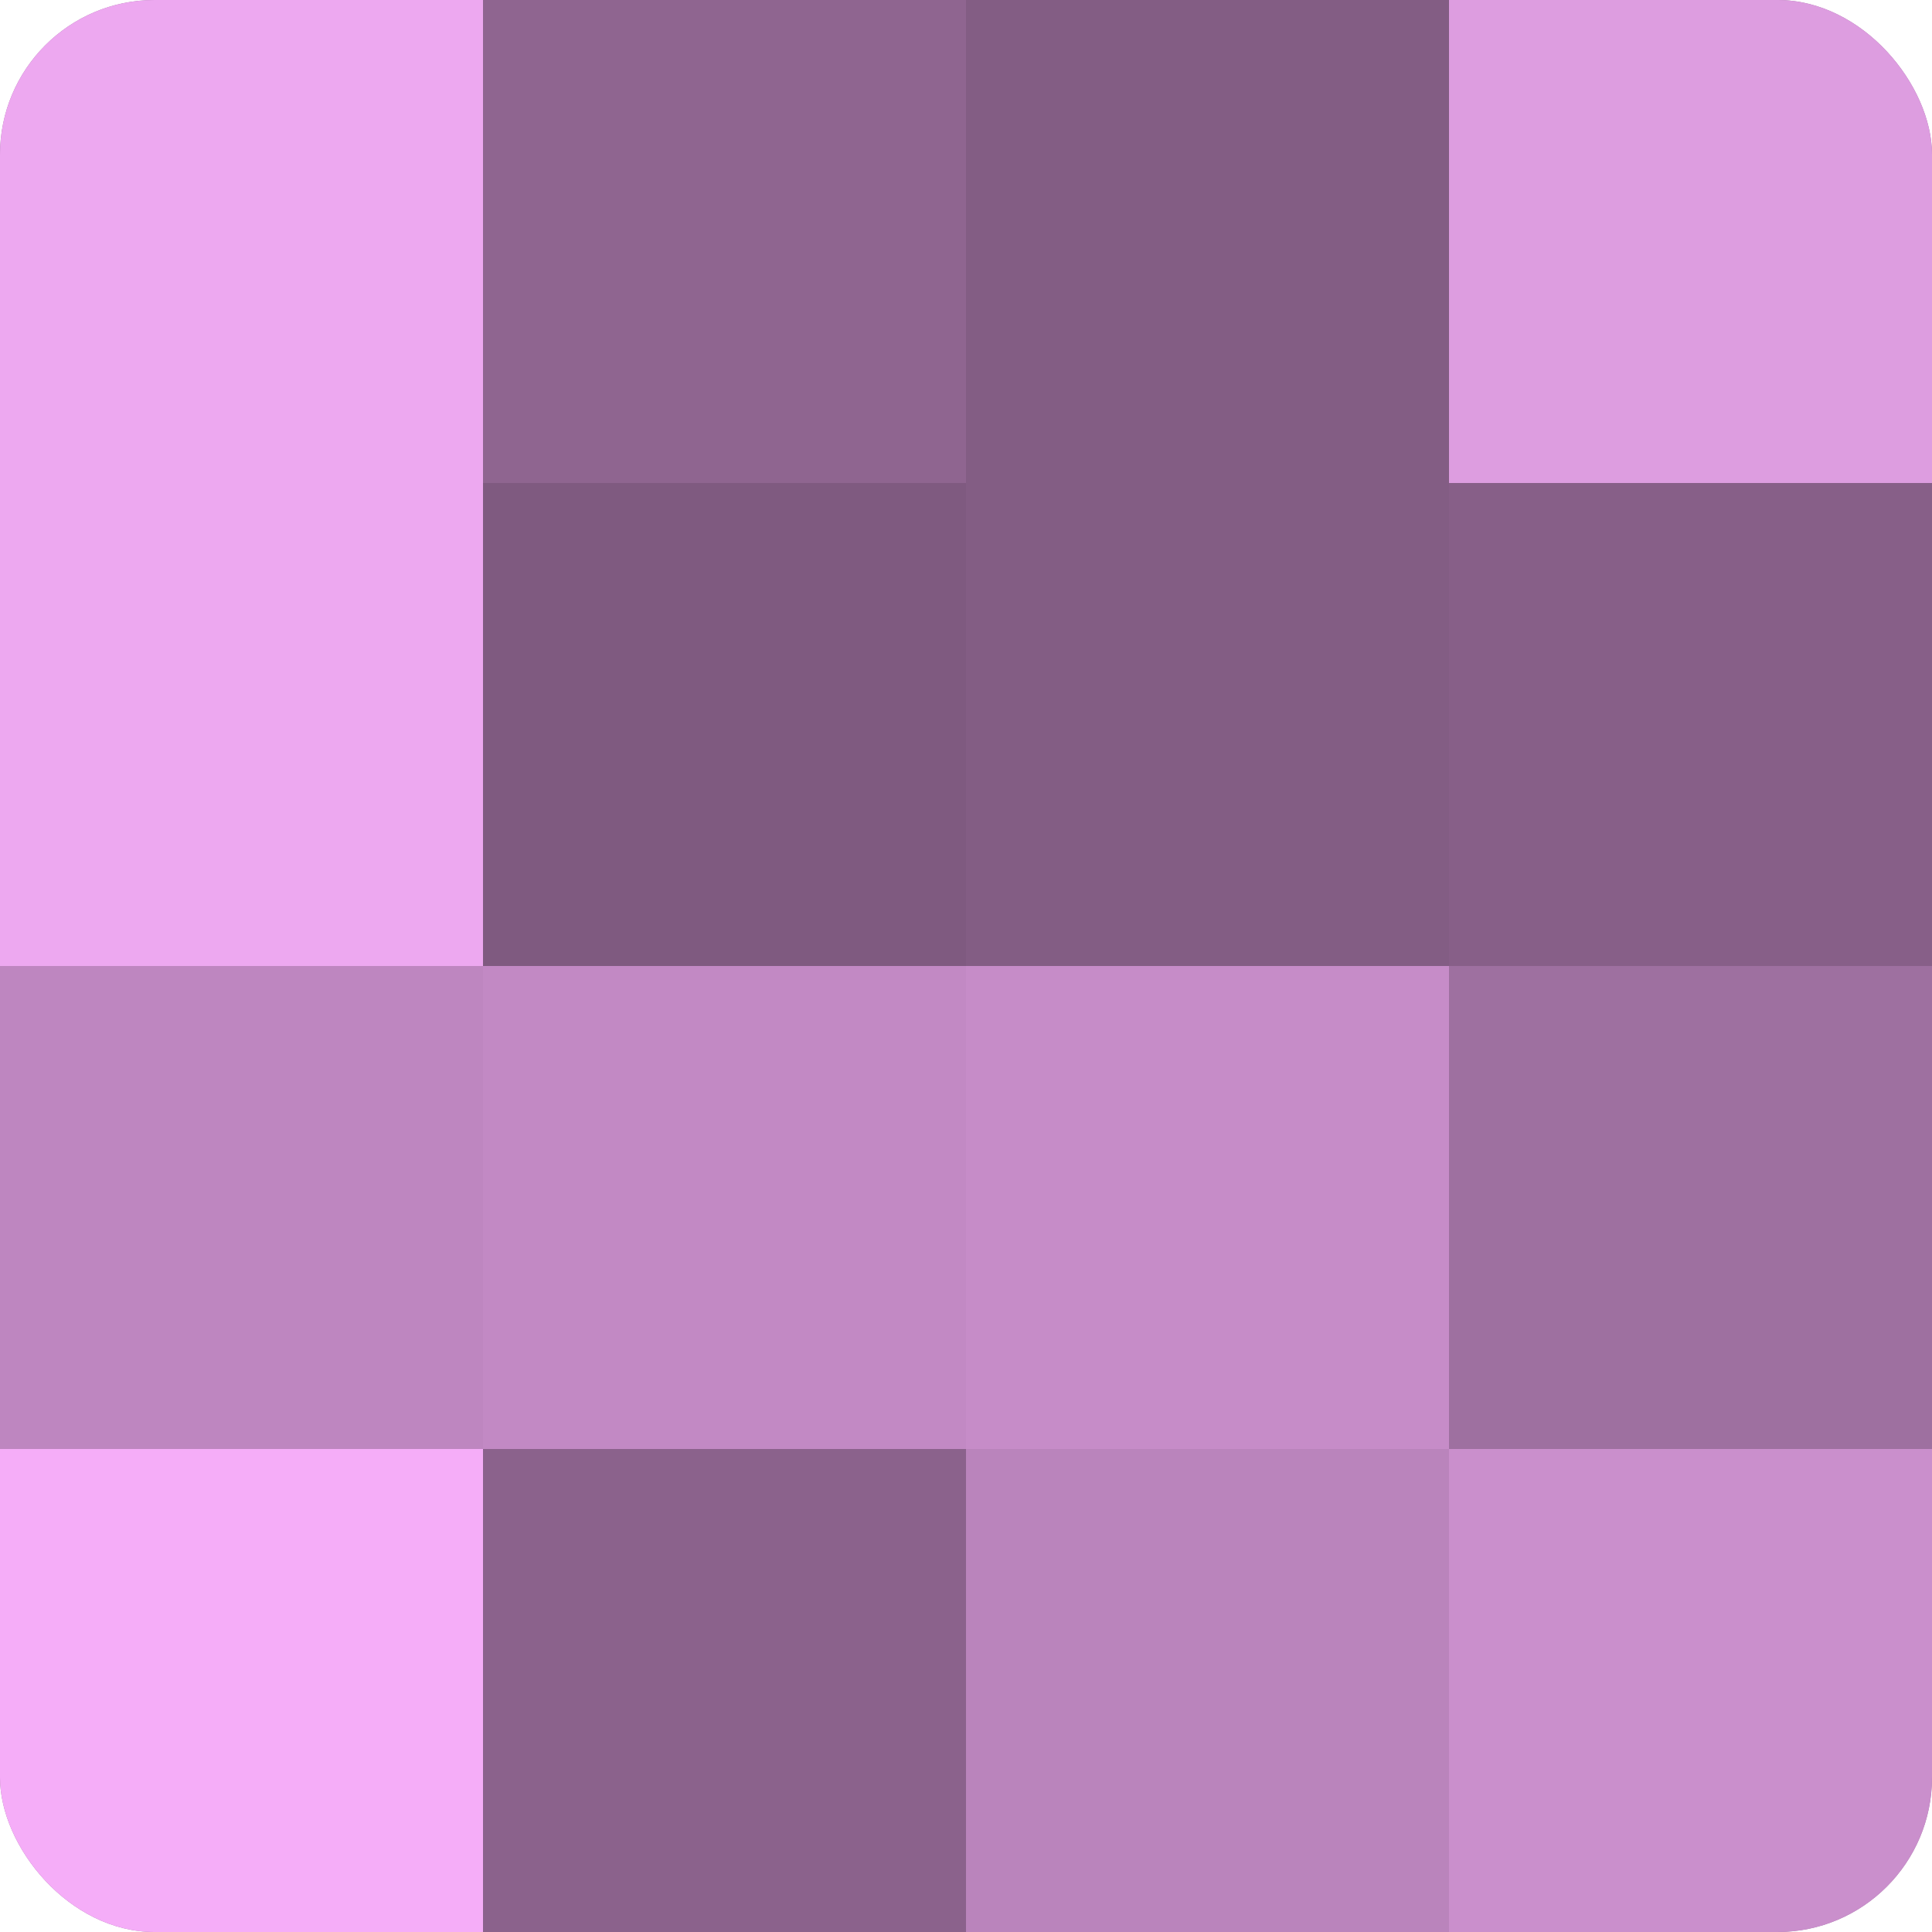 <?xml version="1.0" encoding="UTF-8"?>
<svg xmlns="http://www.w3.org/2000/svg" width="80" height="80" viewBox="0 0 100 100" preserveAspectRatio="xMidYMid meet"><defs><clipPath id="c" width="100" height="100"><rect width="100" height="100" rx="8" ry="8"/></clipPath></defs><g clip-path="url(#c)"><rect width="100" height="100" fill="#9e70a0"/><rect width="25" height="25" fill="#eda8f0"/><rect y="25" width="25" height="25" fill="#eda8f0"/><rect y="50" width="25" height="25" fill="#be86c0"/><rect y="75" width="25" height="25" fill="#f5adf8"/><rect x="25" width="25" height="25" fill="#8f6590"/><rect x="25" y="25" width="25" height="25" fill="#7f5a80"/><rect x="25" y="50" width="25" height="25" fill="#c289c4"/><rect x="25" y="75" width="25" height="25" fill="#8b628c"/><rect x="50" width="25" height="25" fill="#835d84"/><rect x="50" y="25" width="25" height="25" fill="#835d84"/><rect x="50" y="50" width="25" height="25" fill="#c68cc8"/><rect x="50" y="75" width="25" height="25" fill="#ba84bc"/><rect x="75" width="25" height="25" fill="#dd9de0"/><rect x="75" y="25" width="25" height="25" fill="#875f88"/><rect x="75" y="50" width="25" height="25" fill="#9e70a0"/><rect x="75" y="75" width="25" height="25" fill="#ca8fcc"/></g></svg>
